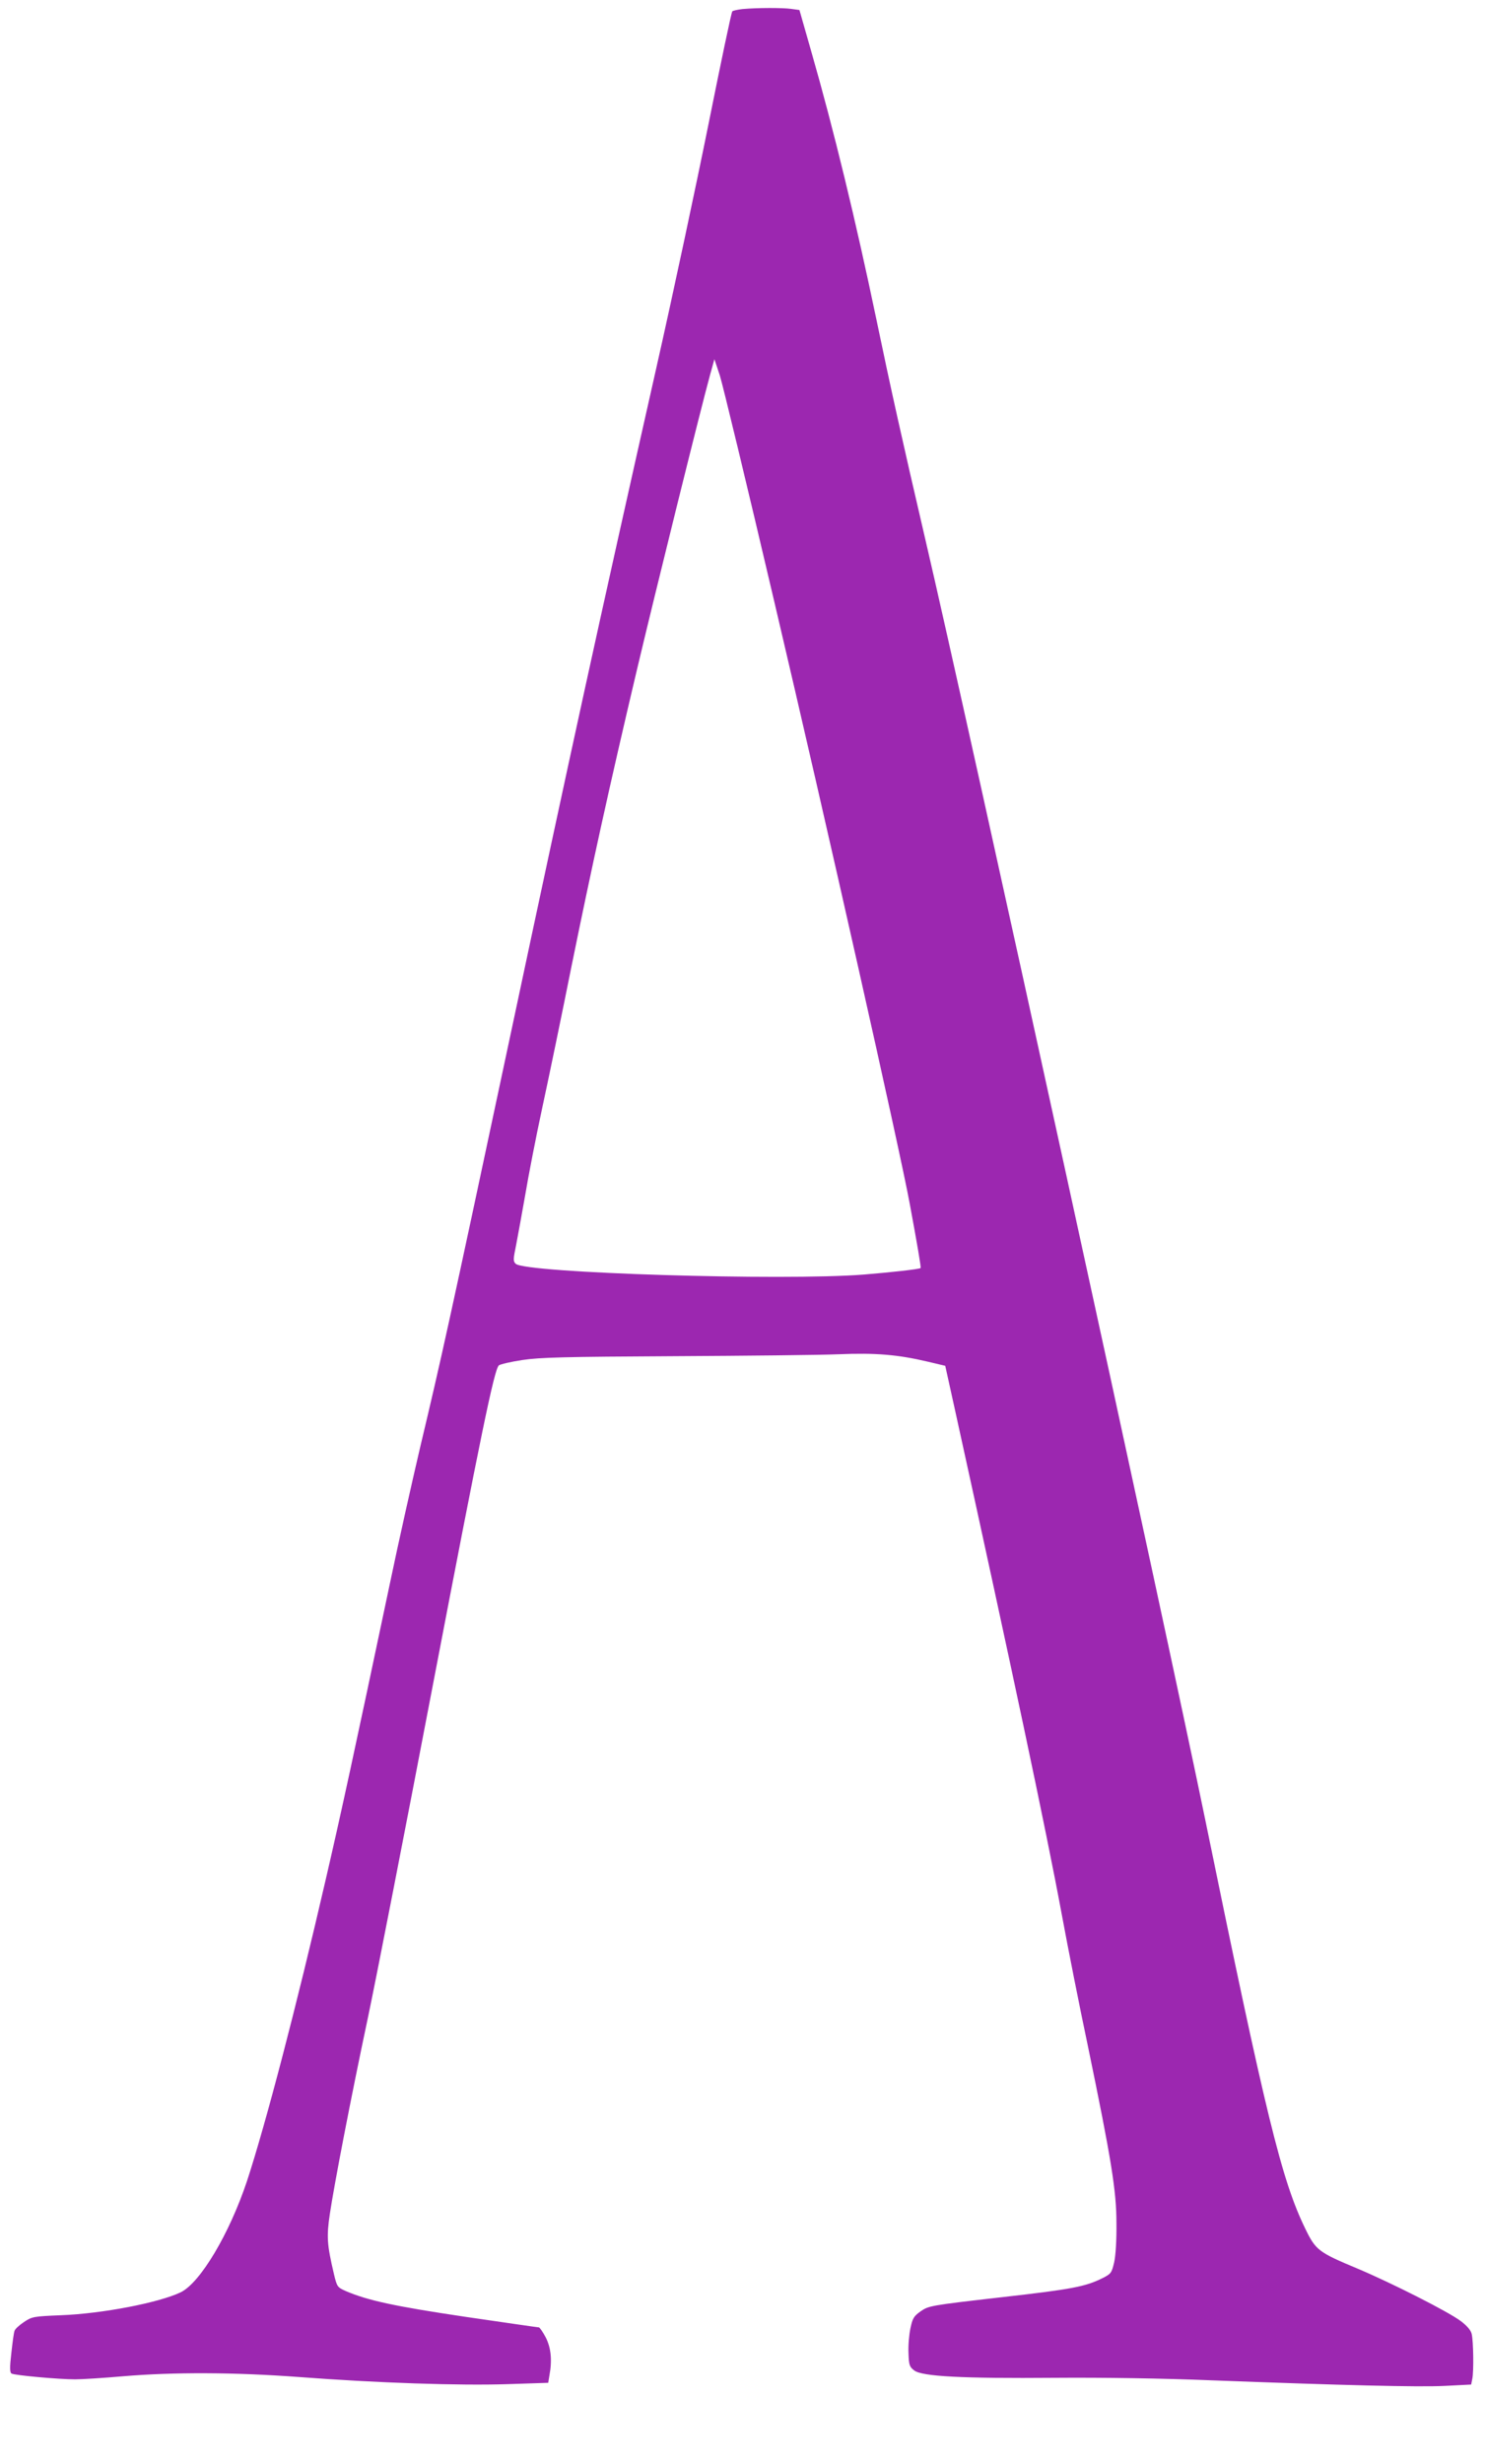 <?xml version="1.0" standalone="no"?>
<!DOCTYPE svg PUBLIC "-//W3C//DTD SVG 20010904//EN"
 "http://www.w3.org/TR/2001/REC-SVG-20010904/DTD/svg10.dtd">
<svg version="1.0" xmlns="http://www.w3.org/2000/svg"
 width="772pt" height="1280pt" viewBox="0 0 772 1280"
 preserveAspectRatio="xMidYMid meet">
<g transform="translate(0,1280) scale(0.1,-0.1)"
fill="#9c27b0" stroke="none">
<path d="M3860 12753 c-25 -3 -49 -8 -53 -12 -5 -5 -59 -264 -122 -577 -63
-313 -186 -891 -275 -1284 -290 -1285 -445 -1993 -755 -3450 -329 -1545 -358
-1674 -470 -2145 -40 -170 -113 -494 -160 -720 -183 -866 -249 -1172 -332
-1530 -151 -654 -312 -1270 -409 -1565 -91 -273 -243 -529 -345 -578 -113 -54
-408 -111 -622 -119 -142 -6 -150 -7 -192 -35 -24 -16 -46 -36 -49 -45 -4 -8
-11 -61 -17 -116 -9 -76 -8 -101 1 -107 15 -9 245 -30 330 -30 36 0 148 7 250
16 261 22 581 21 915 -4 408 -31 836 -45 1082 -37 l213 7 6 37 c15 79 9 144
-19 199 -15 28 -31 52 -36 52 -5 0 -177 25 -383 55 -363 54 -504 84 -619 133
-45 20 -47 22 -63 89 -36 154 -39 193 -21 314 23 153 108 596 200 1029 41 195
192 967 335 1715 253 1320 319 1637 343 1662 7 6 62 19 122 28 92 14 223 17
790 20 374 2 759 6 855 10 193 8 308 -2 461 -38 l93 -22 53 -240 c291 -1322
472 -2174 552 -2606 33 -179 94 -487 136 -685 123 -594 149 -755 149 -924 1
-86 -4 -168 -12 -203 -13 -54 -16 -59 -60 -81 -88 -44 -157 -58 -530 -100
-366 -42 -374 -44 -415 -72 -37 -26 -43 -37 -54 -89 -7 -33 -12 -91 -10 -129
2 -62 5 -71 30 -90 41 -31 248 -42 732 -38 248 2 567 -3 810 -13 689 -26 1075
-36 1217 -29 l136 7 6 30 c8 37 6 192 -3 232 -4 19 -23 42 -56 67 -63 48 -357
197 -537 273 -204 85 -218 96 -272 207 -123 252 -205 587 -521 2128 -205 998
-1233 5701 -1455 6650 -120 515 -181 790 -254 1141 -107 512 -220 979 -338
1390 l-62 217 -44 6 c-46 6 -172 6 -252 -1z m164 -3073 c274 -1164 656 -2863
705 -3131 39 -210 60 -333 57 -336 -5 -6 -159 -23 -296 -34 -416 -33 -1761 8
-1809 56 -14 13 -13 24 2 97 9 46 30 162 47 258 16 96 56 303 90 460 34 157
102 485 151 730 104 511 197 935 340 1540 95 401 333 1361 381 1535 l22 79 28
-84 c15 -47 142 -573 282 -1170z"/>
</g>
</svg>
